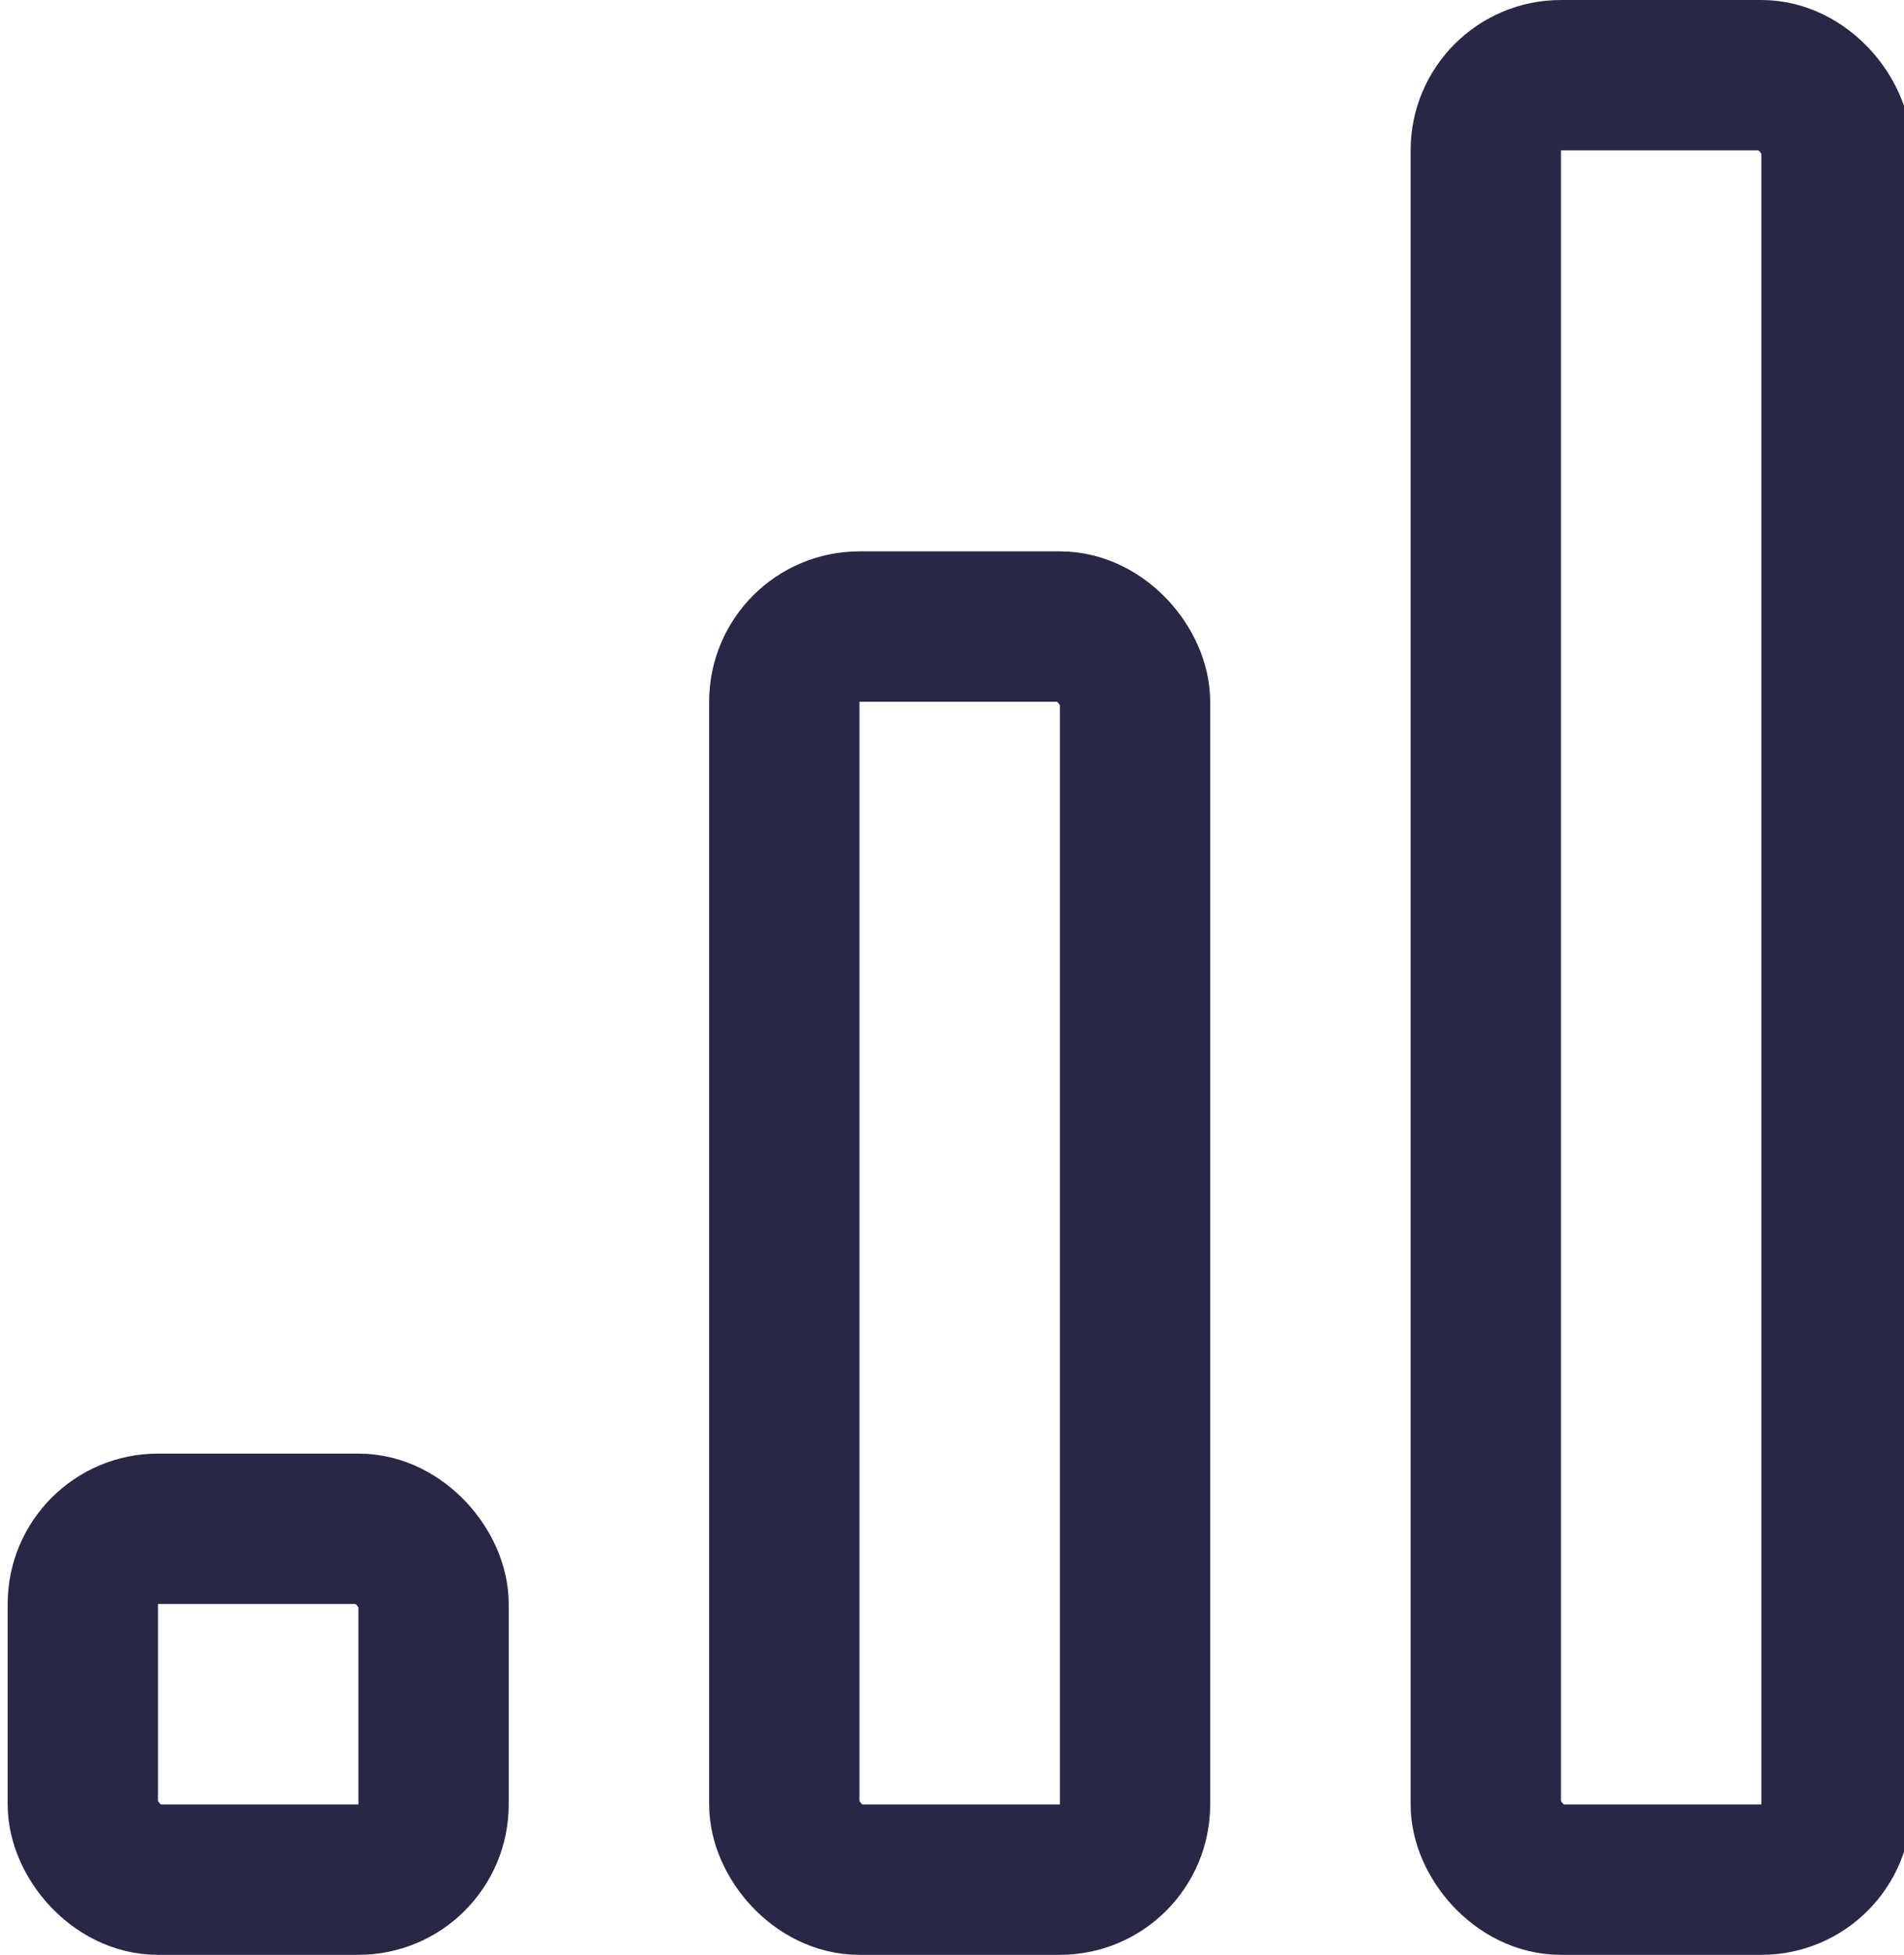 <svg width="38" height="39" viewBox="0 0 38 39" fill="none" xmlns="http://www.w3.org/2000/svg">
<g clip-path="url(#clip0_62_165)">
<rect x="1.653" y="30.5" width="7" height="7" rx="1.5" stroke="#292746" stroke-width="3"/>
<rect x="15.653" y="12.5" width="7" height="25" rx="1.5" stroke="#292746" stroke-width="3"/>
<rect x="29.653" y="1.5" width="7" height="36" rx="1.5" stroke="#292746" stroke-width="3"/>
</g>
<defs>
<clipPath id="clip0_62_165">
<rect width="38" height="39" fill="white"/>
</clipPath>
</defs>
</svg>
